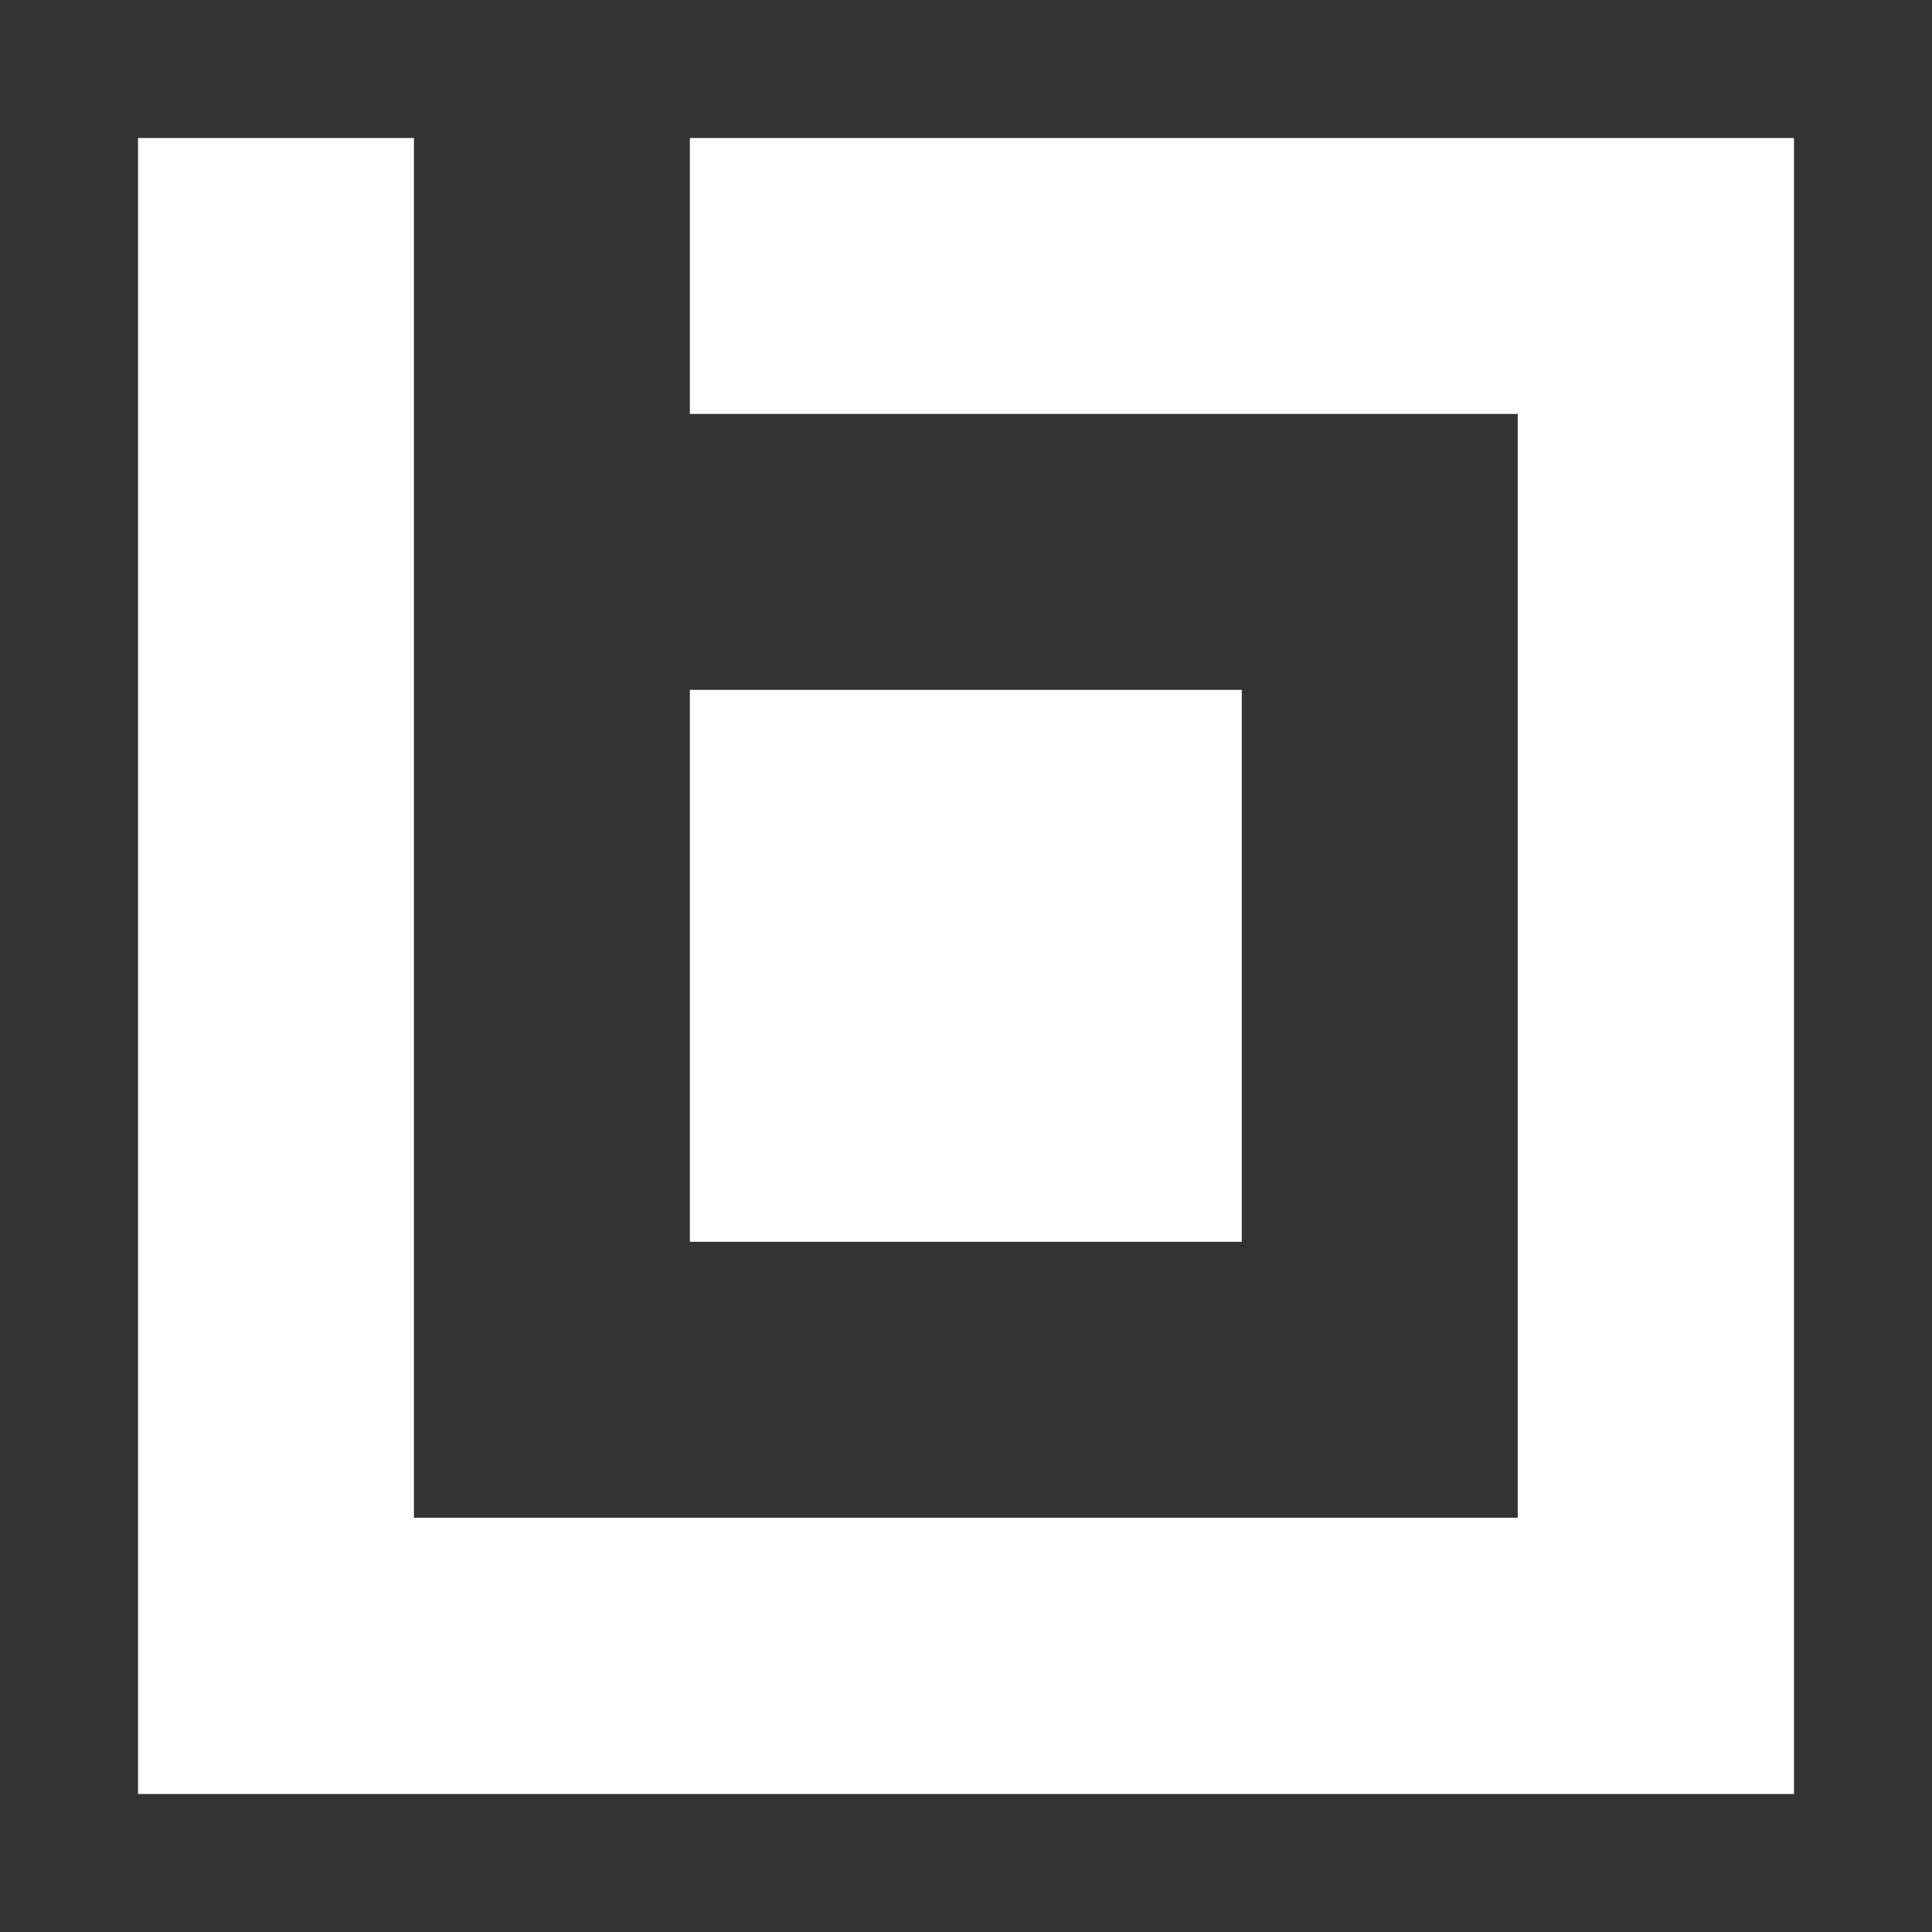 <svg width="28" height="28" viewBox="0 0 28 28" fill="none" xmlns="http://www.w3.org/2000/svg">
<rect x="0" y="0" width="28" height="28" fill="#333333" stroke="none"/>
<path d="M9.998 18.002V9.998H17.997V17.997H9.998V18.002ZM9.998 2V5.999H21.996V21.996H5.999V2H2V26H26V2H9.998Z" fill="white"/>
</svg>
